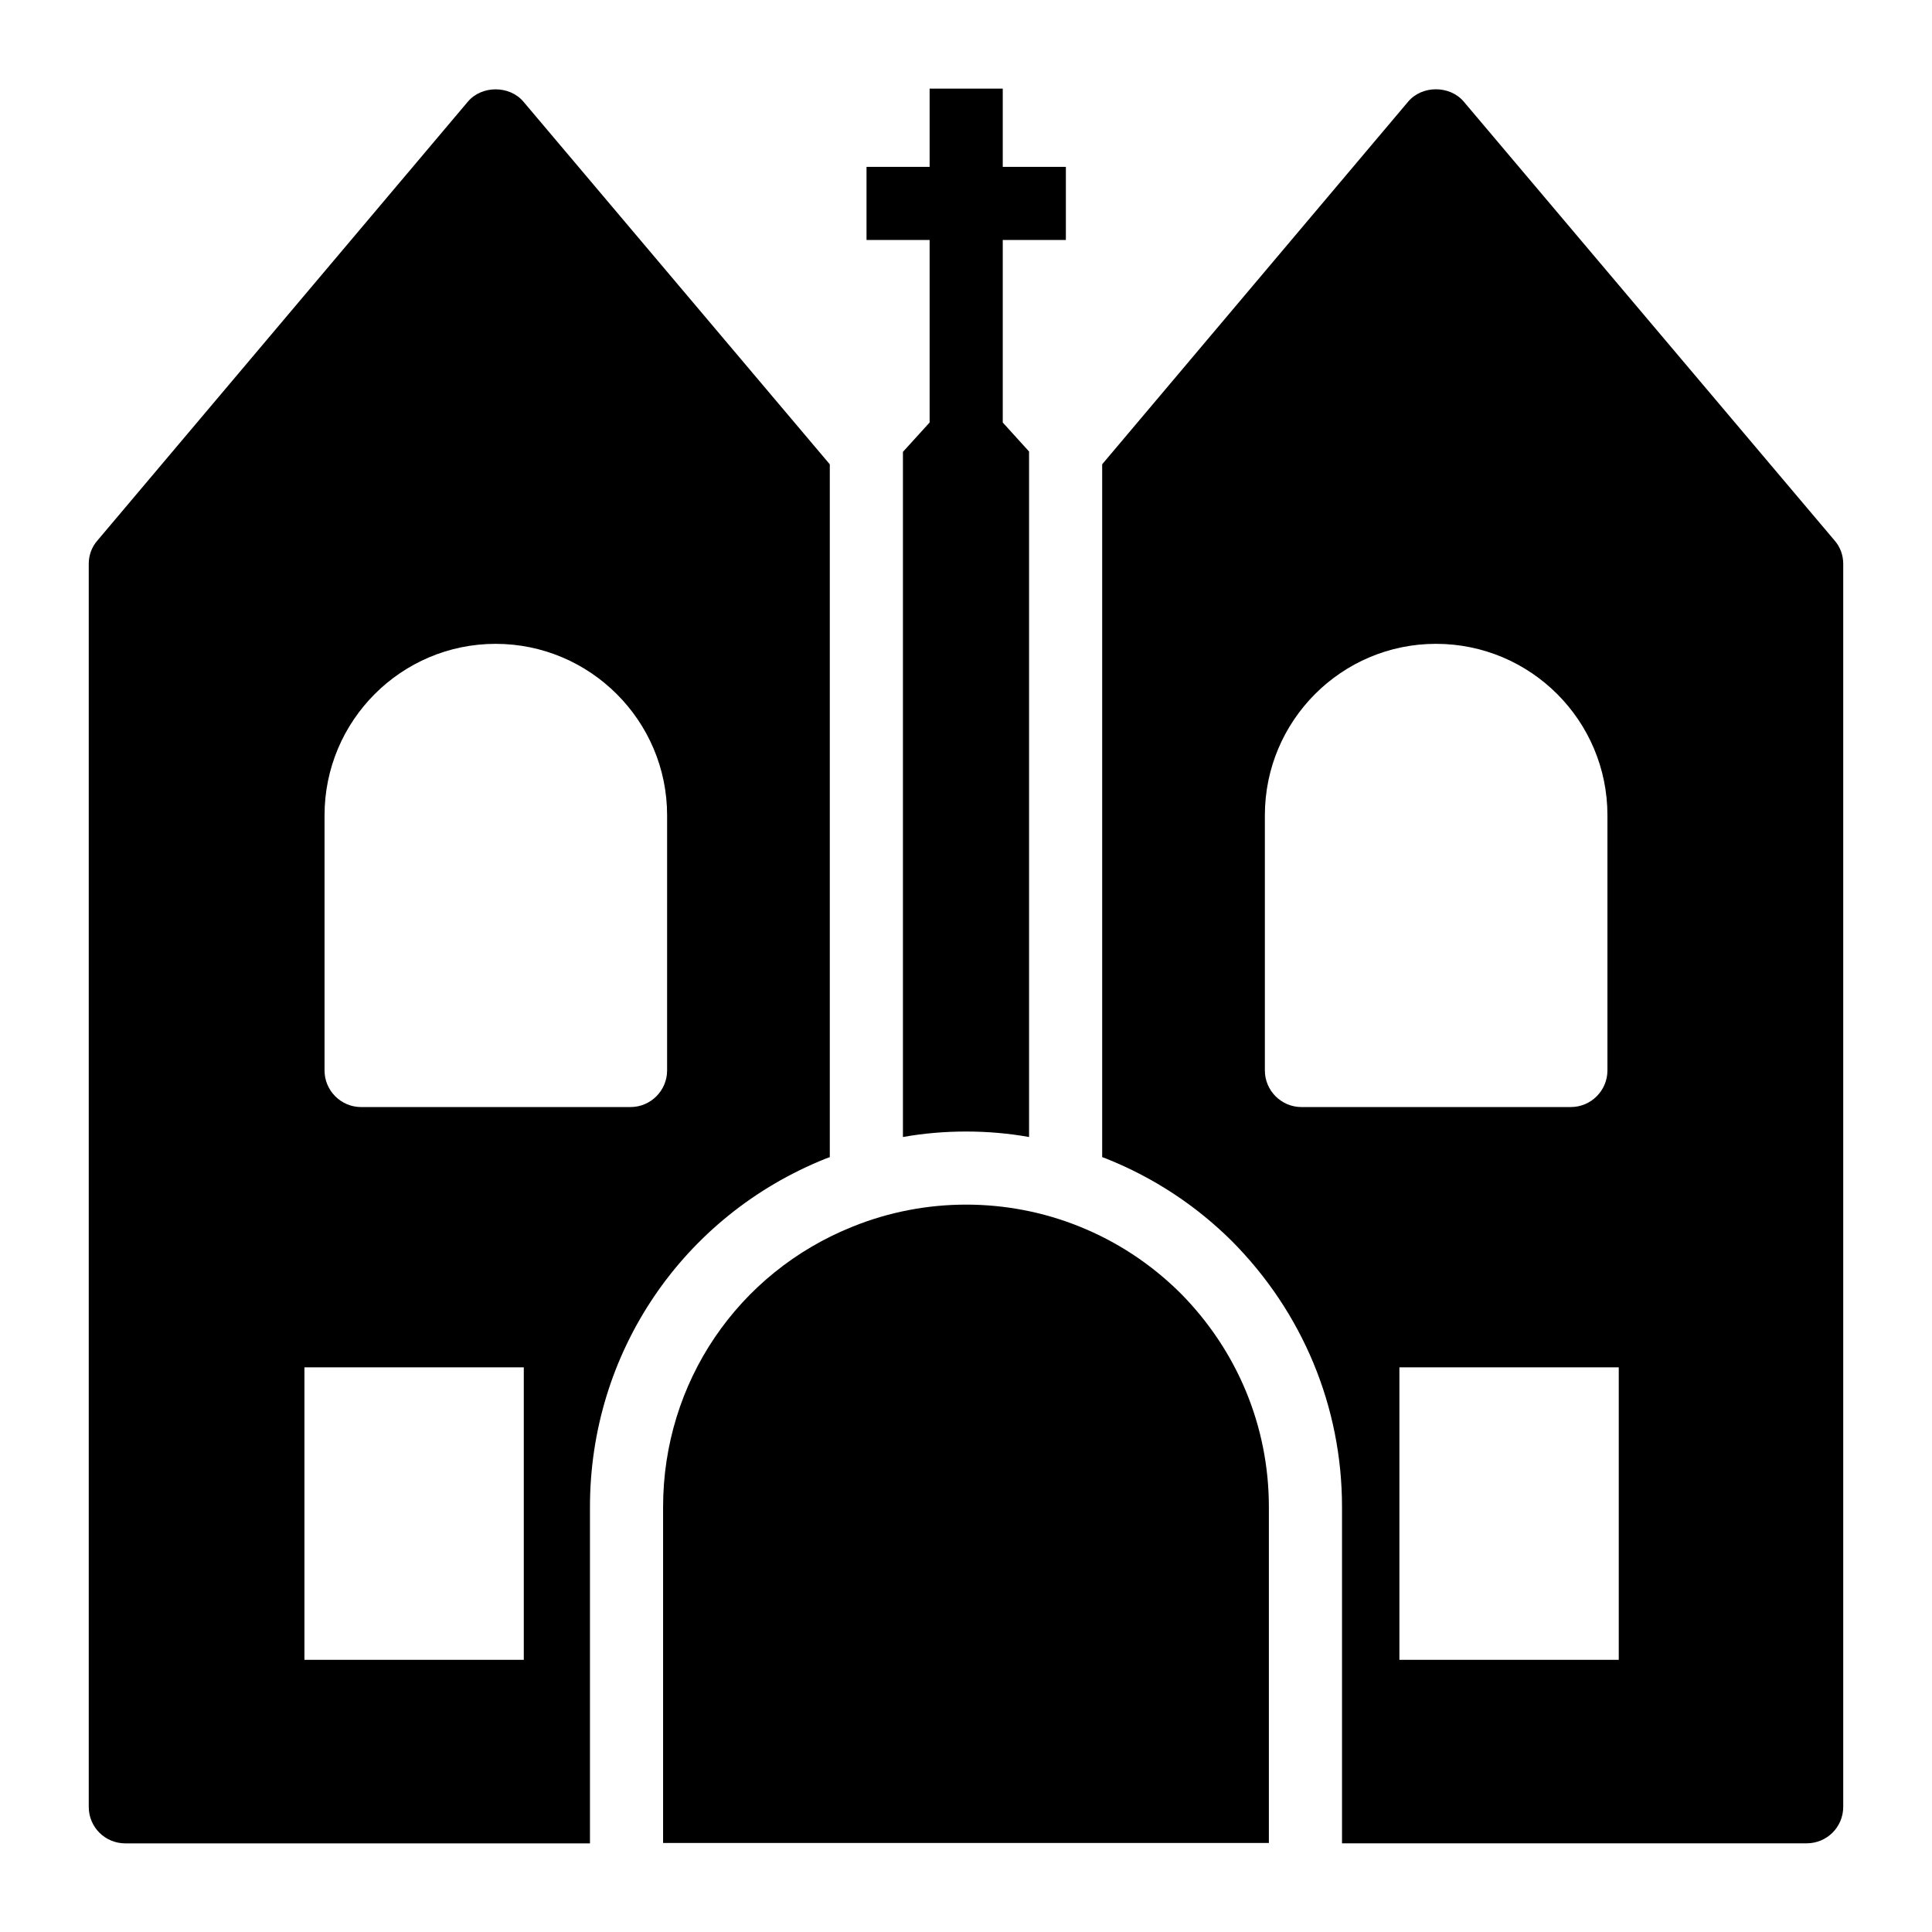 <?xml version="1.0" encoding="UTF-8"?>
<!-- Uploaded to: ICON Repo, www.svgrepo.com, Generator: ICON Repo Mixer Tools -->
<svg fill="#000000" width="800px" height="800px" version="1.1" viewBox="144 144 512 512" xmlns="http://www.w3.org/2000/svg">
 <g>
  <path d="m390.36 255.96-7.074 7.789v181.57c5.426-0.969 11.047-1.453 16.762-1.453 5.621 0 11.238 0.484 16.664 1.453v-181.66l-6.973-7.688v-48.371h16.727v-19.379h-16.727v-20.73h-19.379v20.73h-16.723v19.379h16.723z"/>
  <path d="m630.15 287.2-98.242-116.27c-3.684-4.359-11.047-4.359-14.727 0l-81.094 96.109v183.6c0.387 0.195 0.871 0.289 1.258 0.484 12.305 4.941 23.445 12.207 33.039 21.703 18.895 18.988 29.262 44.082 29.262 70.535v89.137h123.14c5.328 0 9.688-4.262 9.688-9.688v-329.41c-0.004-2.231-0.777-4.457-2.328-6.203zm-141.26 150.18c-5.328 0-9.688-4.359-9.688-9.688v-67.629c0-25.094 20.348-45.441 45.344-45.441 25.094 0 45.441 20.348 45.441 45.441v67.625c0 5.328-4.359 9.688-9.688 9.688zm84.098 146.49h-58.133v-77.508h58.133z"/>
  <path d="m362.84 451.04c0.387-0.098 0.68-0.289 1.066-0.387v-183.6l-81.191-96.109c-3.684-4.359-11.047-4.359-14.727 0l-98.145 116.27c-1.551 1.742-2.324 3.973-2.324 6.199v329.41c0 5.426 4.359 9.688 9.688 9.688h123.14v-89.137c-0.004-40.887 24.508-77.121 62.488-92.332zm-80.031 132.83h-58.133v-77.508h58.133zm37.98-156.18c0 5.328-4.359 9.688-9.688 9.688l-71.406 0.004c-5.328 0-9.688-4.359-9.688-9.688v-67.629c0-25.094 20.348-45.441 45.344-45.441 24.996 0 45.441 20.348 45.441 45.441z"/>
  <path d="m430.08 469.05c-19.184-7.75-40.887-7.75-60.07 0-30.52 12.207-50.285 41.371-50.285 74.312v89.039h160.54v-89.039c0-21.316-8.332-41.469-23.543-56.773-7.746-7.656-16.758-13.566-26.641-17.539z"/>
 </g>
</svg>
